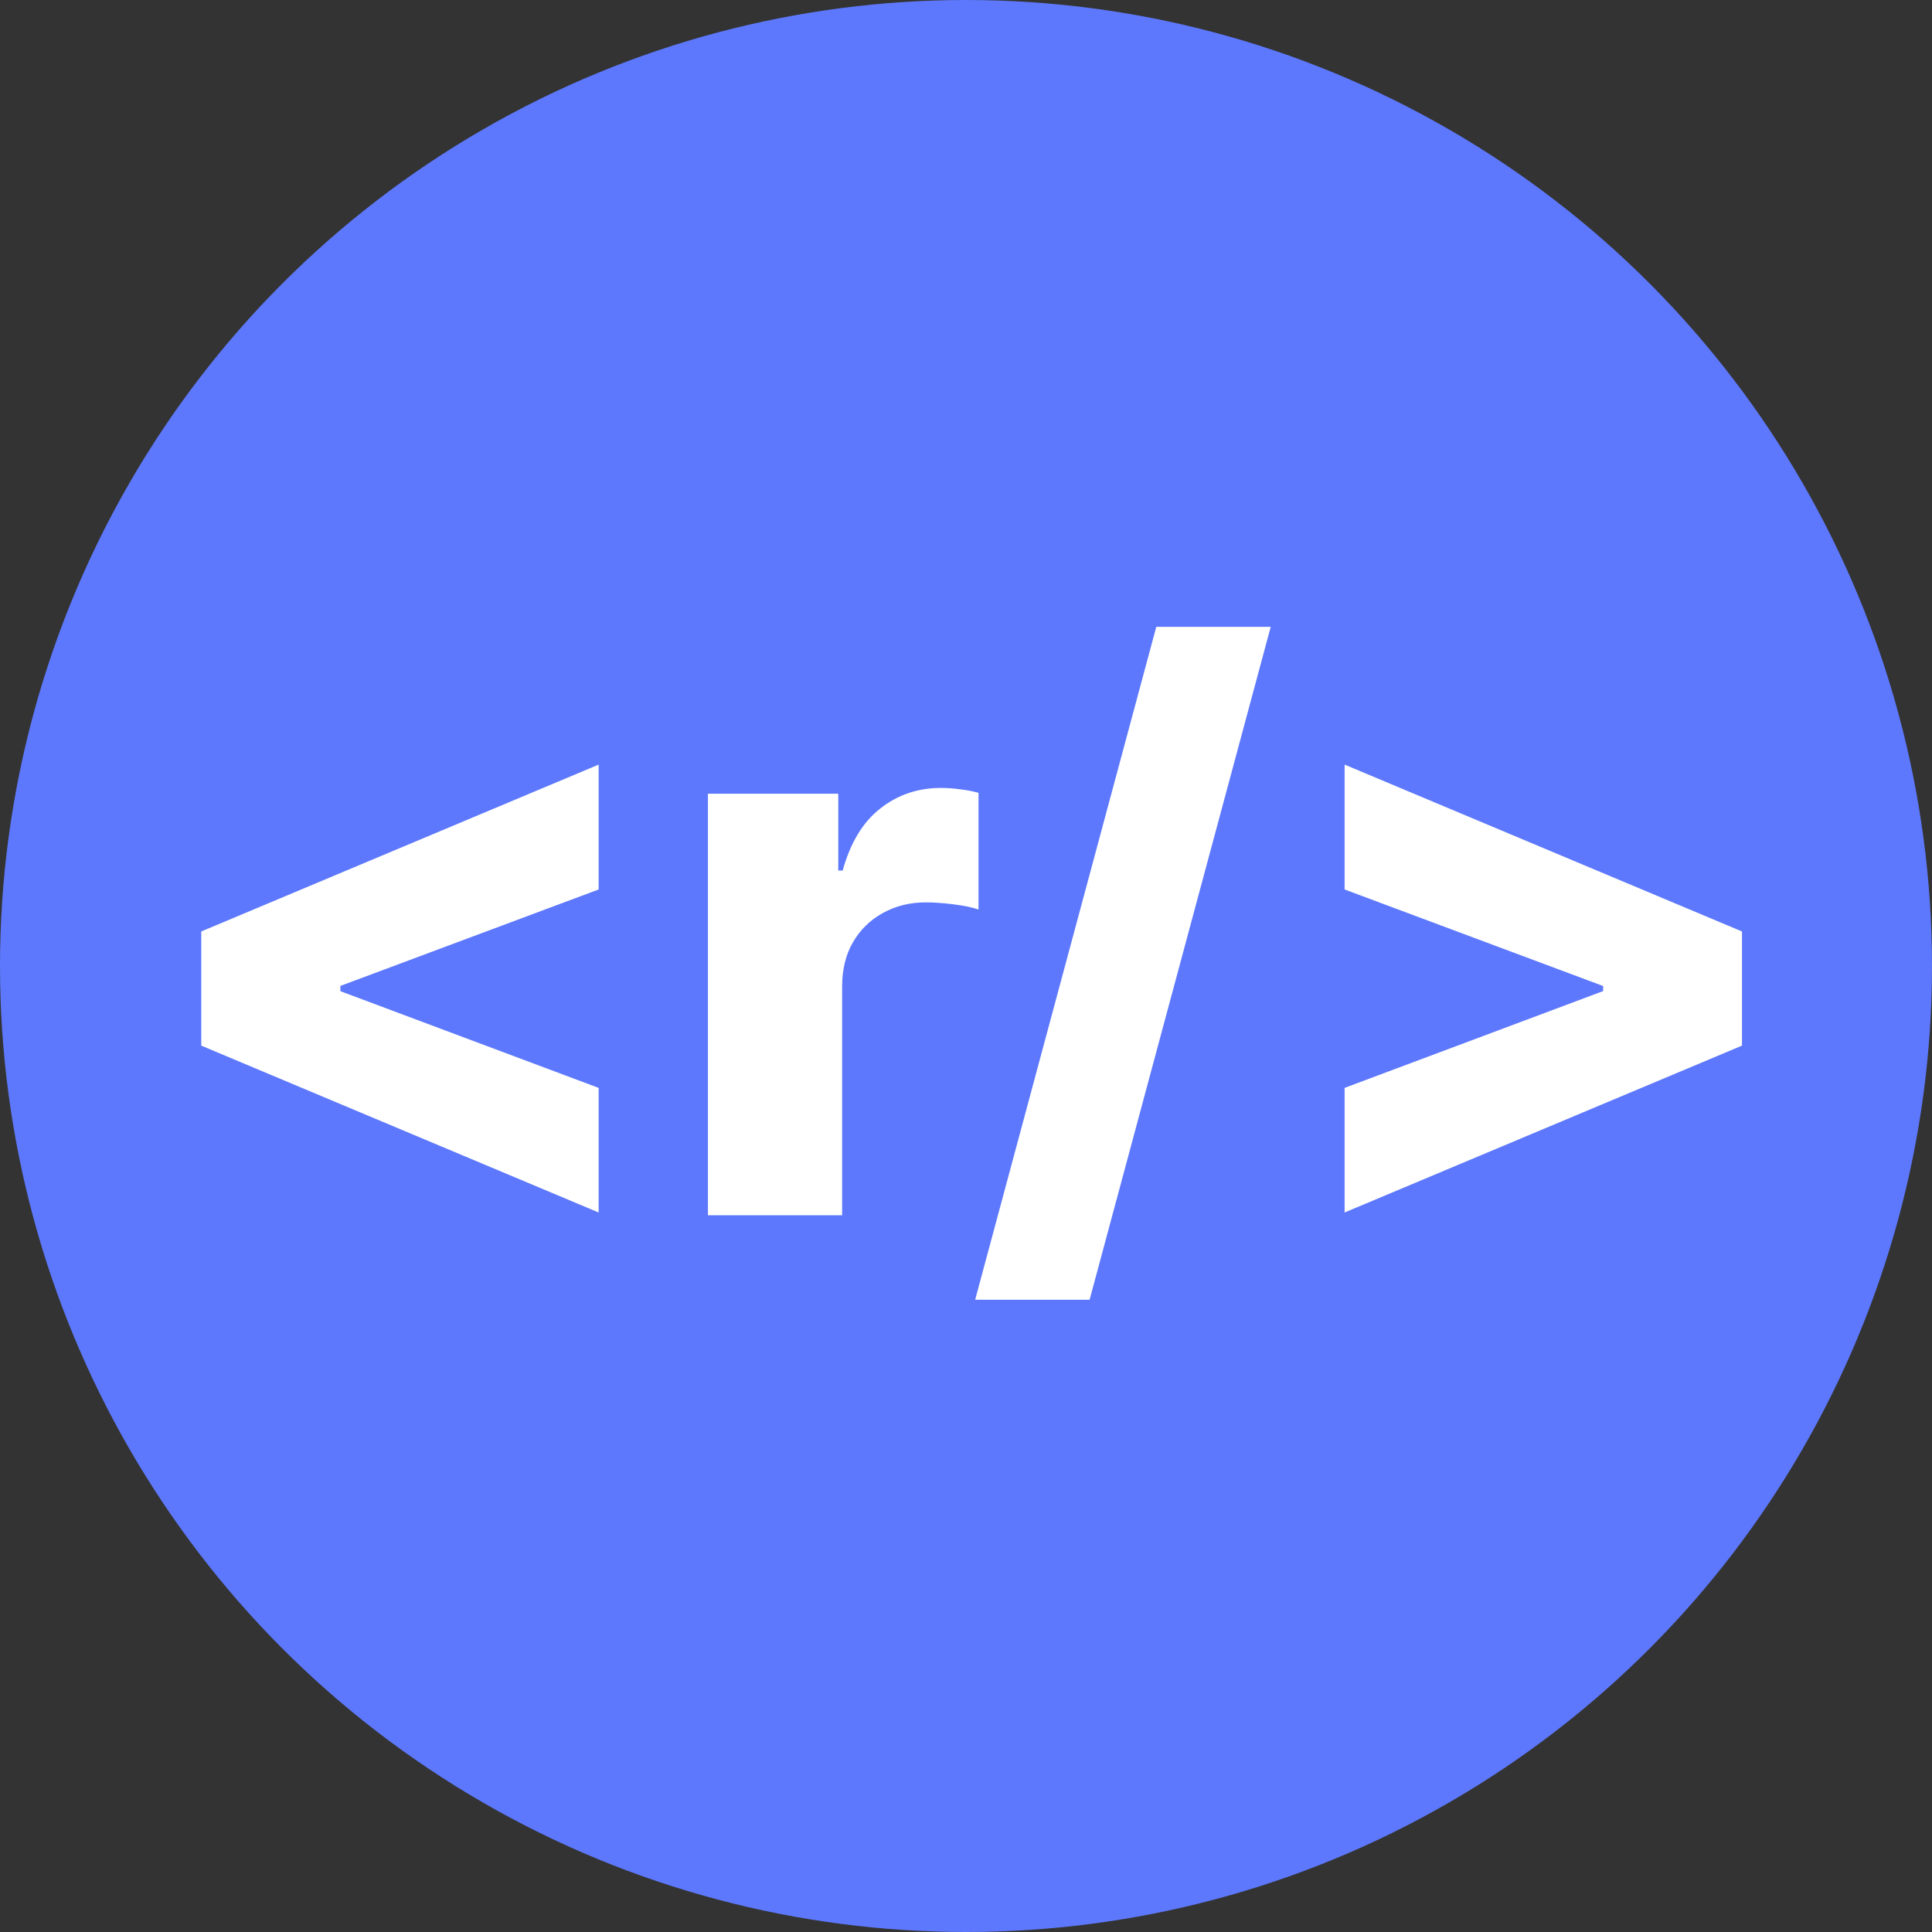 <svg width="1000" height="1000" viewBox="0 0 1000 1000" fill="none" xmlns="http://www.w3.org/2000/svg">
<rect x="0" y="0" width="1000" height="1000" fill="#333333" stroke="none"/>
<circle cx="500" cy="500" r="500" fill="#5D78FC"/>
<path d="M104.172 541.216V482.125L309.854 395.761V460.392L174.058 511.102L176.189 507.977V515.506L174.058 512.239L309.854 563.091V627.58L104.172 541.216ZM366.423 629V410.818H433.895V450.591H436.168C440.145 436.197 446.632 425.496 455.628 418.489C464.624 411.386 475.088 407.835 487.02 407.835C490.24 407.835 493.554 408.072 496.963 408.545C500.372 408.924 503.545 409.54 506.48 410.392V470.761C503.166 469.625 498.81 468.725 493.412 468.062C488.109 467.4 483.374 467.068 479.207 467.068C470.969 467.068 463.535 468.915 456.906 472.608C450.372 476.206 445.211 481.273 441.423 487.807C437.73 494.246 435.884 501.822 435.884 510.534V629H366.423ZM657.723 324.455L563.973 672.75H504.74L598.49 324.455H657.723ZM901.651 541.216L695.969 627.58V563.091L831.764 512.239L829.776 515.506V507.977L831.764 511.102L695.969 460.392V395.761L901.651 482.125V541.216Z" fill="white"/>
</svg>
